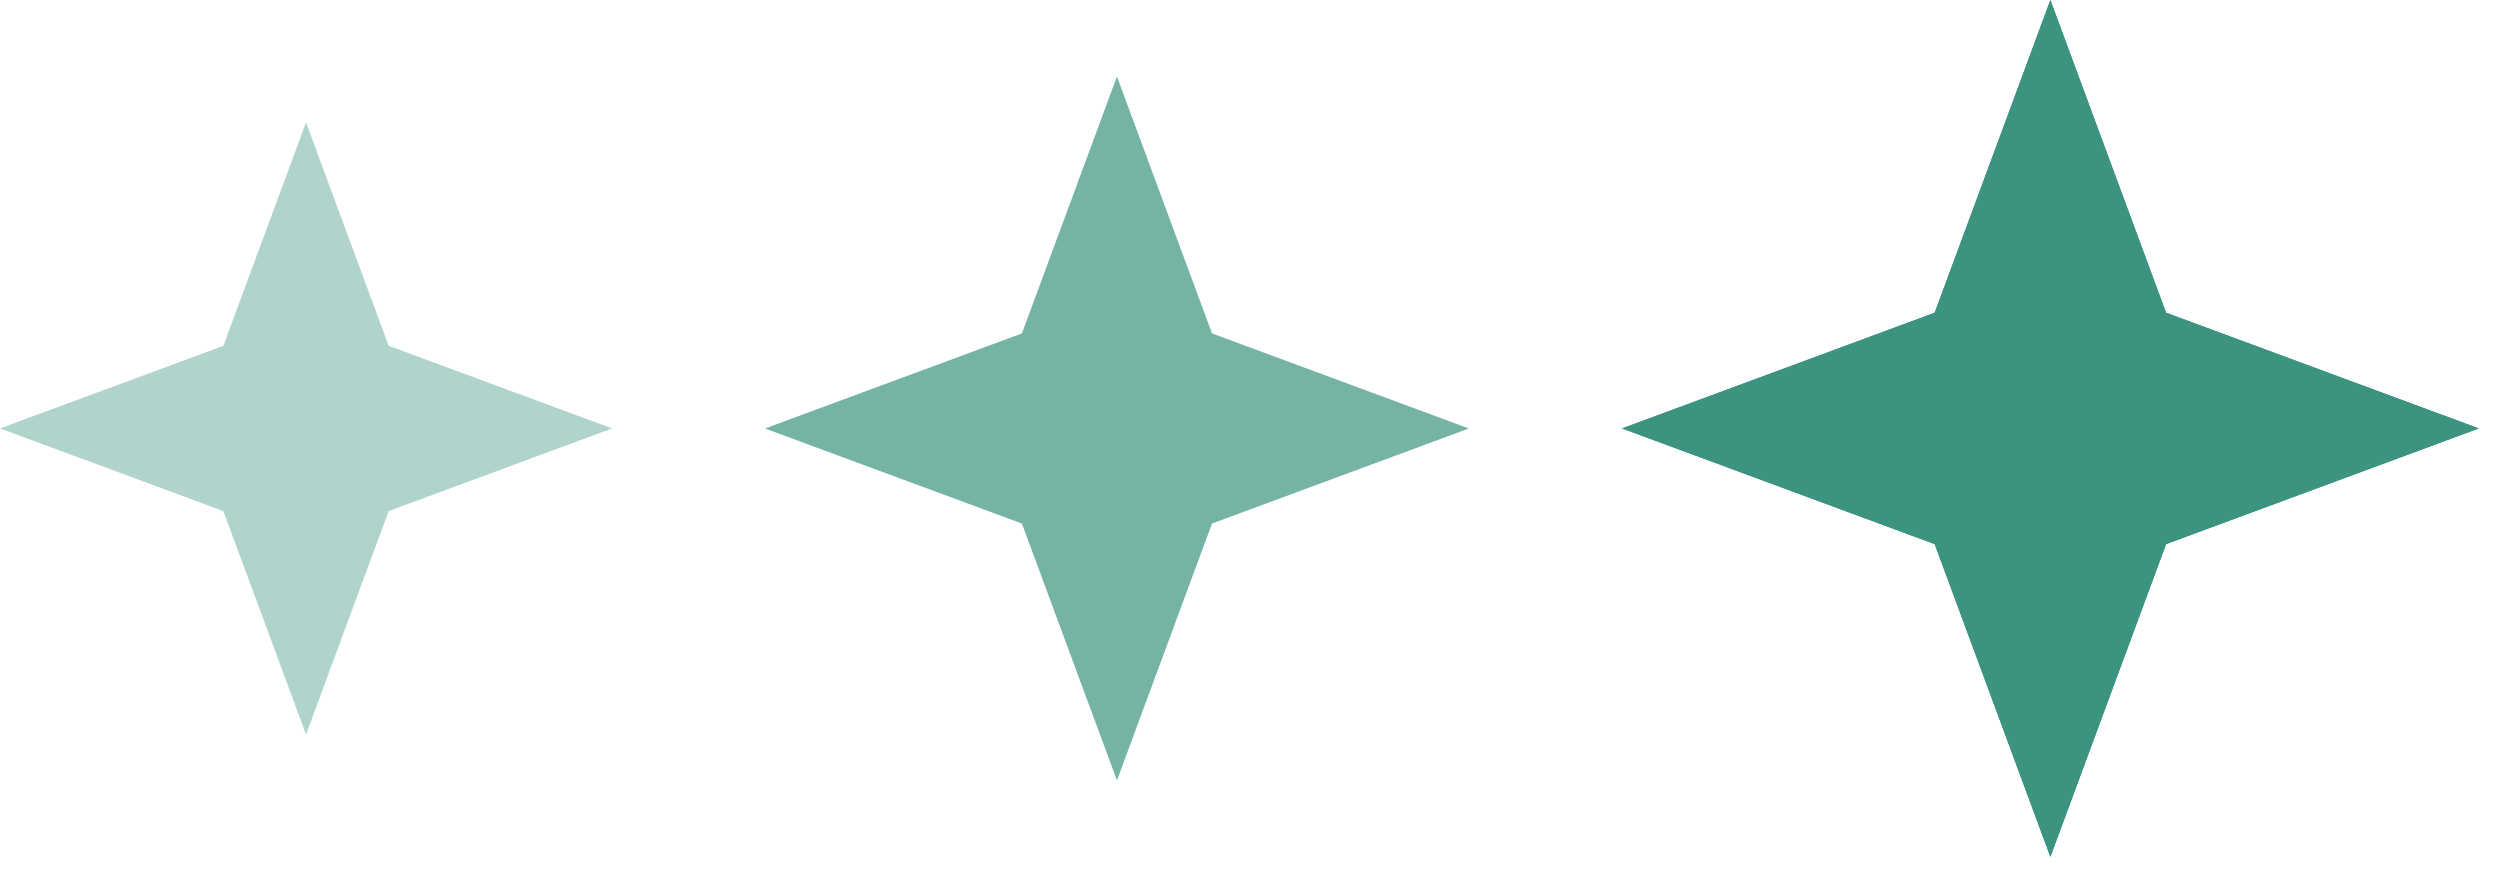 <?xml version="1.0" encoding="UTF-8"?> <svg xmlns="http://www.w3.org/2000/svg" width="46" height="16" viewBox="0 0 46 16" fill="none"><path opacity="0.4" d="M0 7.883L4.11 6.363L5.631 2.252L7.152 6.363L11.262 7.883L7.152 9.404L5.631 13.514L4.11 9.404L0 7.883Z" fill="#3B9380"></path><path opacity="0.7" d="M14.076 7.884L18.803 6.135L20.552 1.408L22.301 6.135L27.027 7.884L22.301 9.633L20.552 14.359L18.803 9.633L14.076 7.884Z" fill="#3B9380"></path><path d="M29.844 7.883L35.598 5.754L37.727 -8.4877e-05L39.856 5.754L45.61 7.883L39.856 10.012L37.727 15.767L35.598 10.012L29.844 7.883Z" fill="#3B9380"></path><path d="M29.844 7.883L35.598 5.754L37.727 -8.4877e-05L39.856 5.754L45.61 7.883L39.856 10.012L37.727 15.767L35.598 10.012L29.844 7.883Z" fill="#3B9380"></path></svg> 